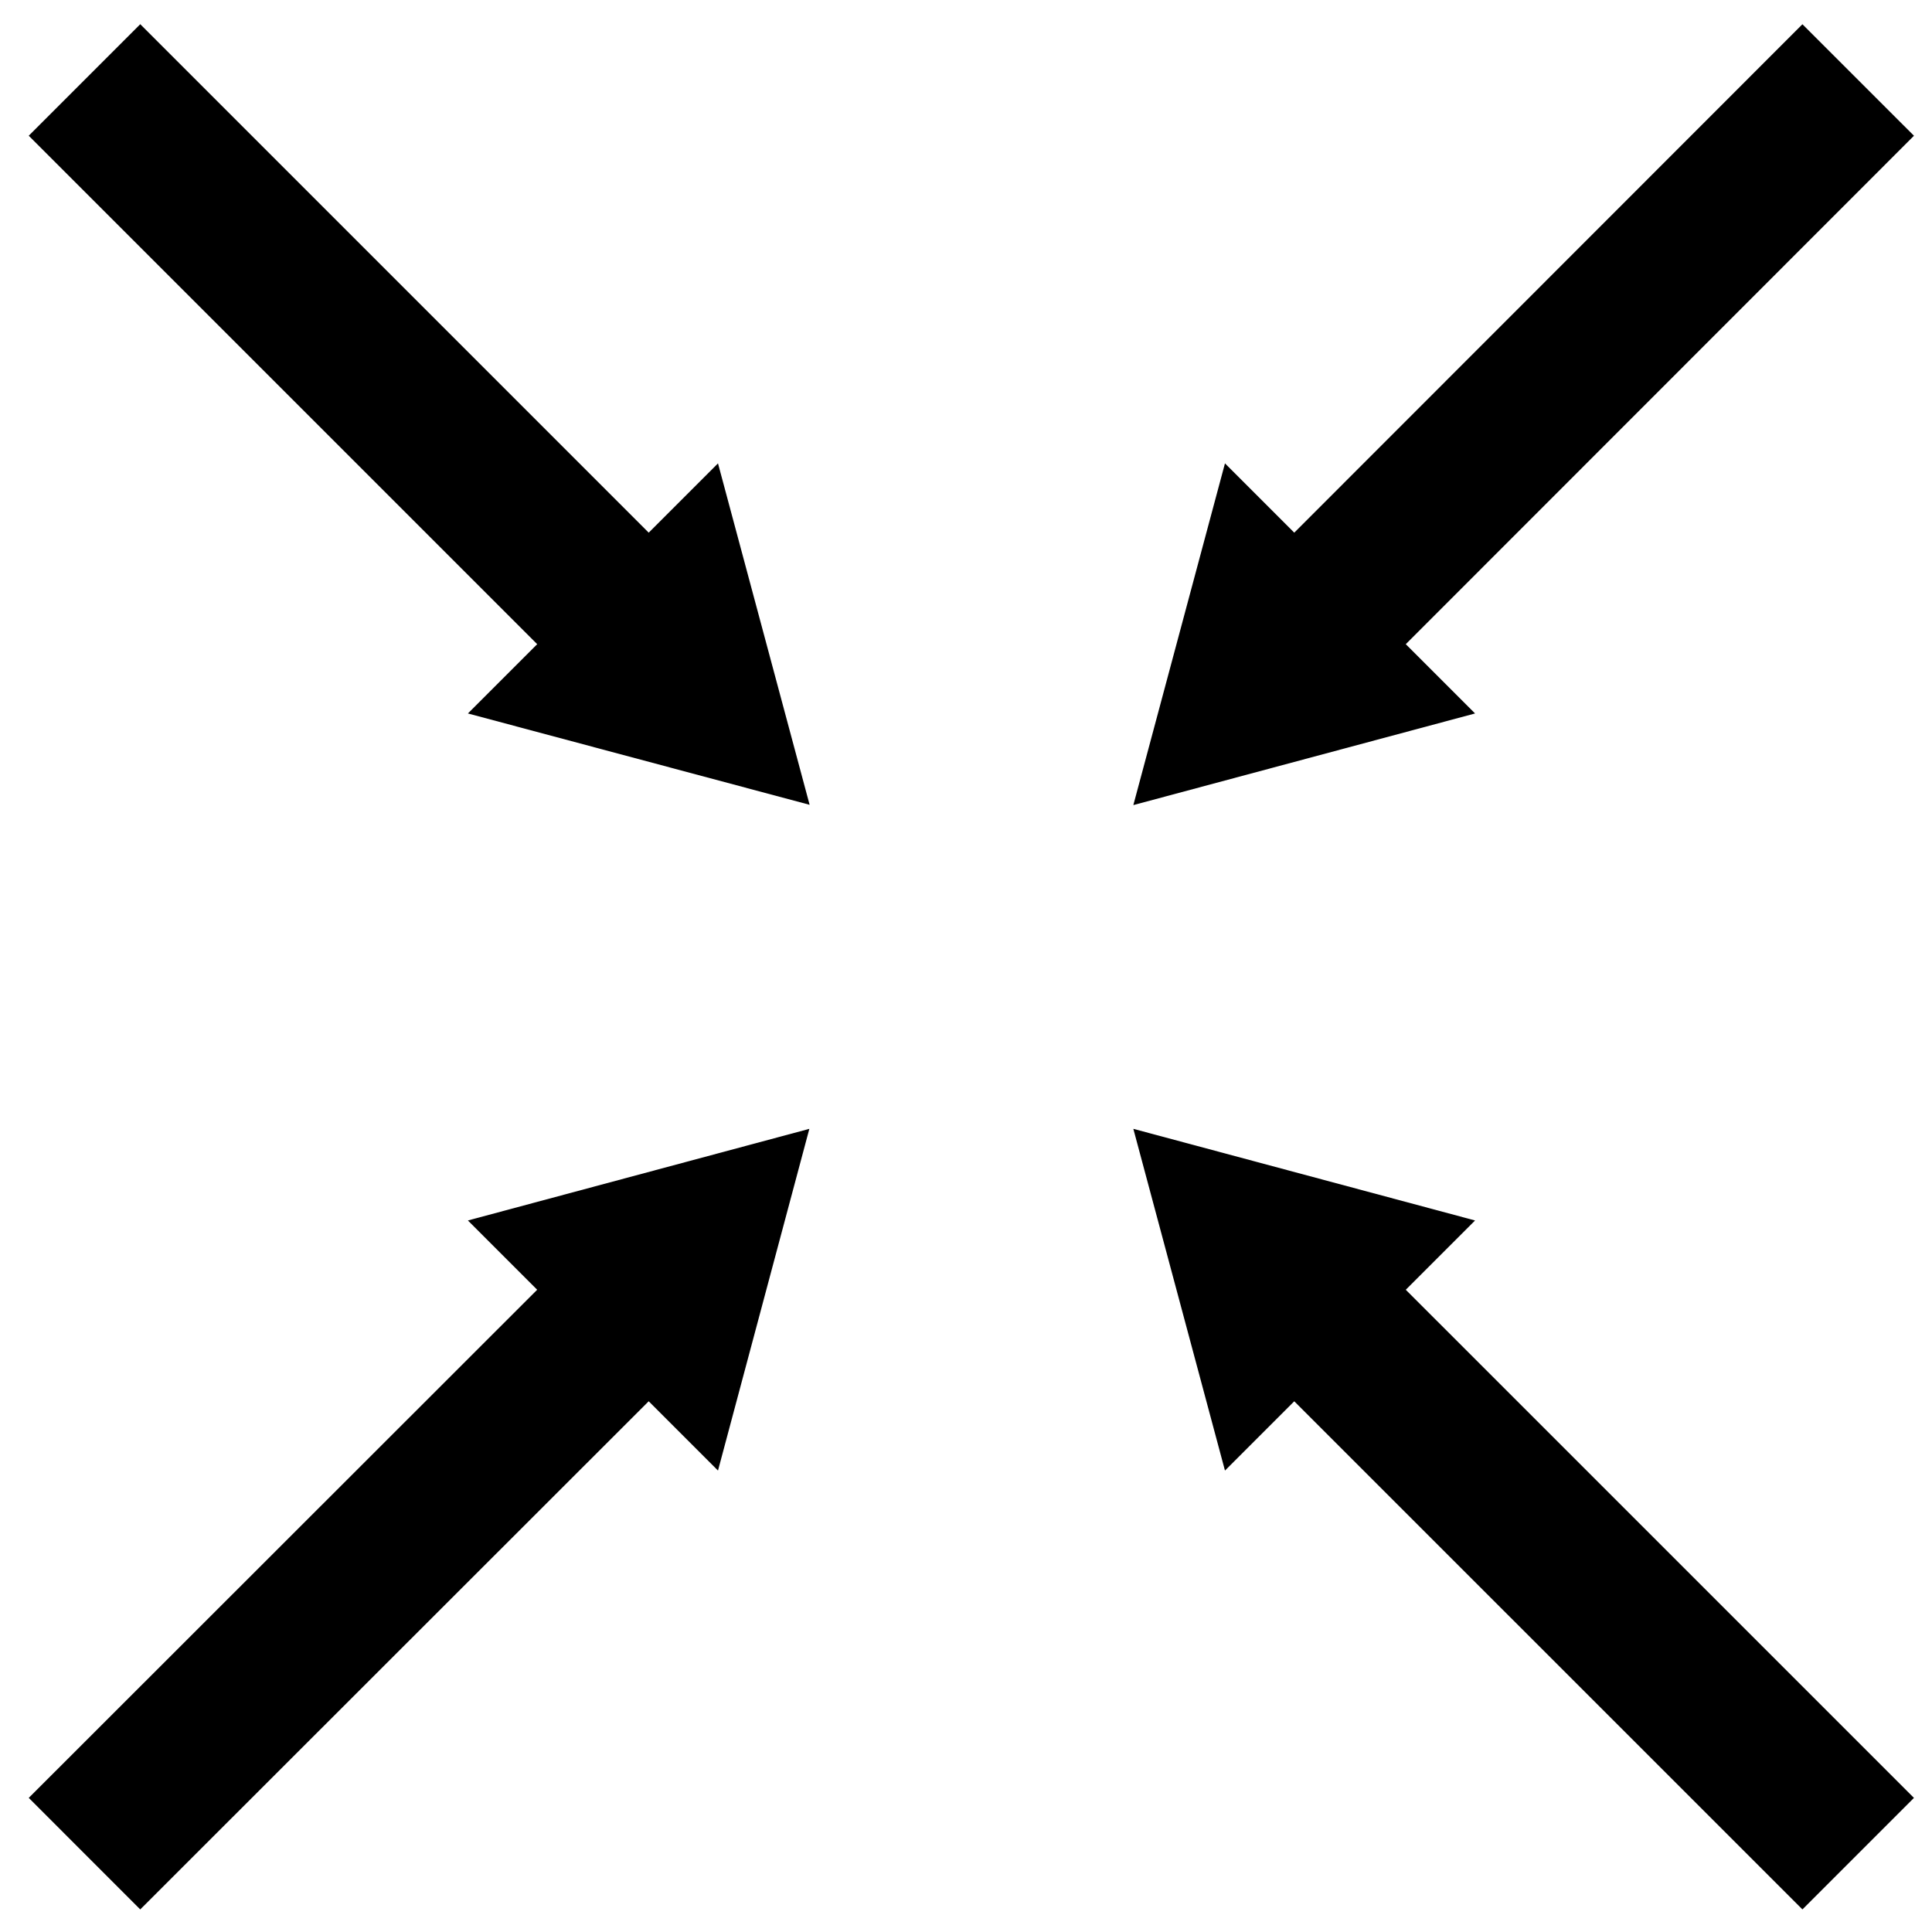 <svg width="49" height="49" viewBox="0 0 49 49" fill="none" xmlns="http://www.w3.org/2000/svg">
<path d="M33.31 33.196L47.128 47.013" stroke="black" stroke-width="4" stroke-miterlimit="10"/>
<path d="M31.068 37.297L28.744 28.63L37.411 30.954L31.068 37.297Z" fill="black"/>
<path d="M15.968 15.853L2.143 2.028" stroke="black" stroke-width="4" stroke-miterlimit="10"/>
<path d="M18.21 11.752L20.534 20.412L11.867 18.095L18.21 11.752Z" fill="black"/>
<path d="M15.968 33.196L2.143 47.013" stroke="black" stroke-width="4" stroke-miterlimit="10"/>
<path d="M11.867 30.954L20.527 28.63L18.21 37.297L11.867 30.954Z" fill="black"/>
<path d="M33.31 15.854L47.128 2.029" stroke="black" stroke-width="4" stroke-miterlimit="10"/>
<path d="M37.411 18.095L28.744 20.419L31.068 11.752L37.411 18.095Z" fill="black"/>
</svg>
